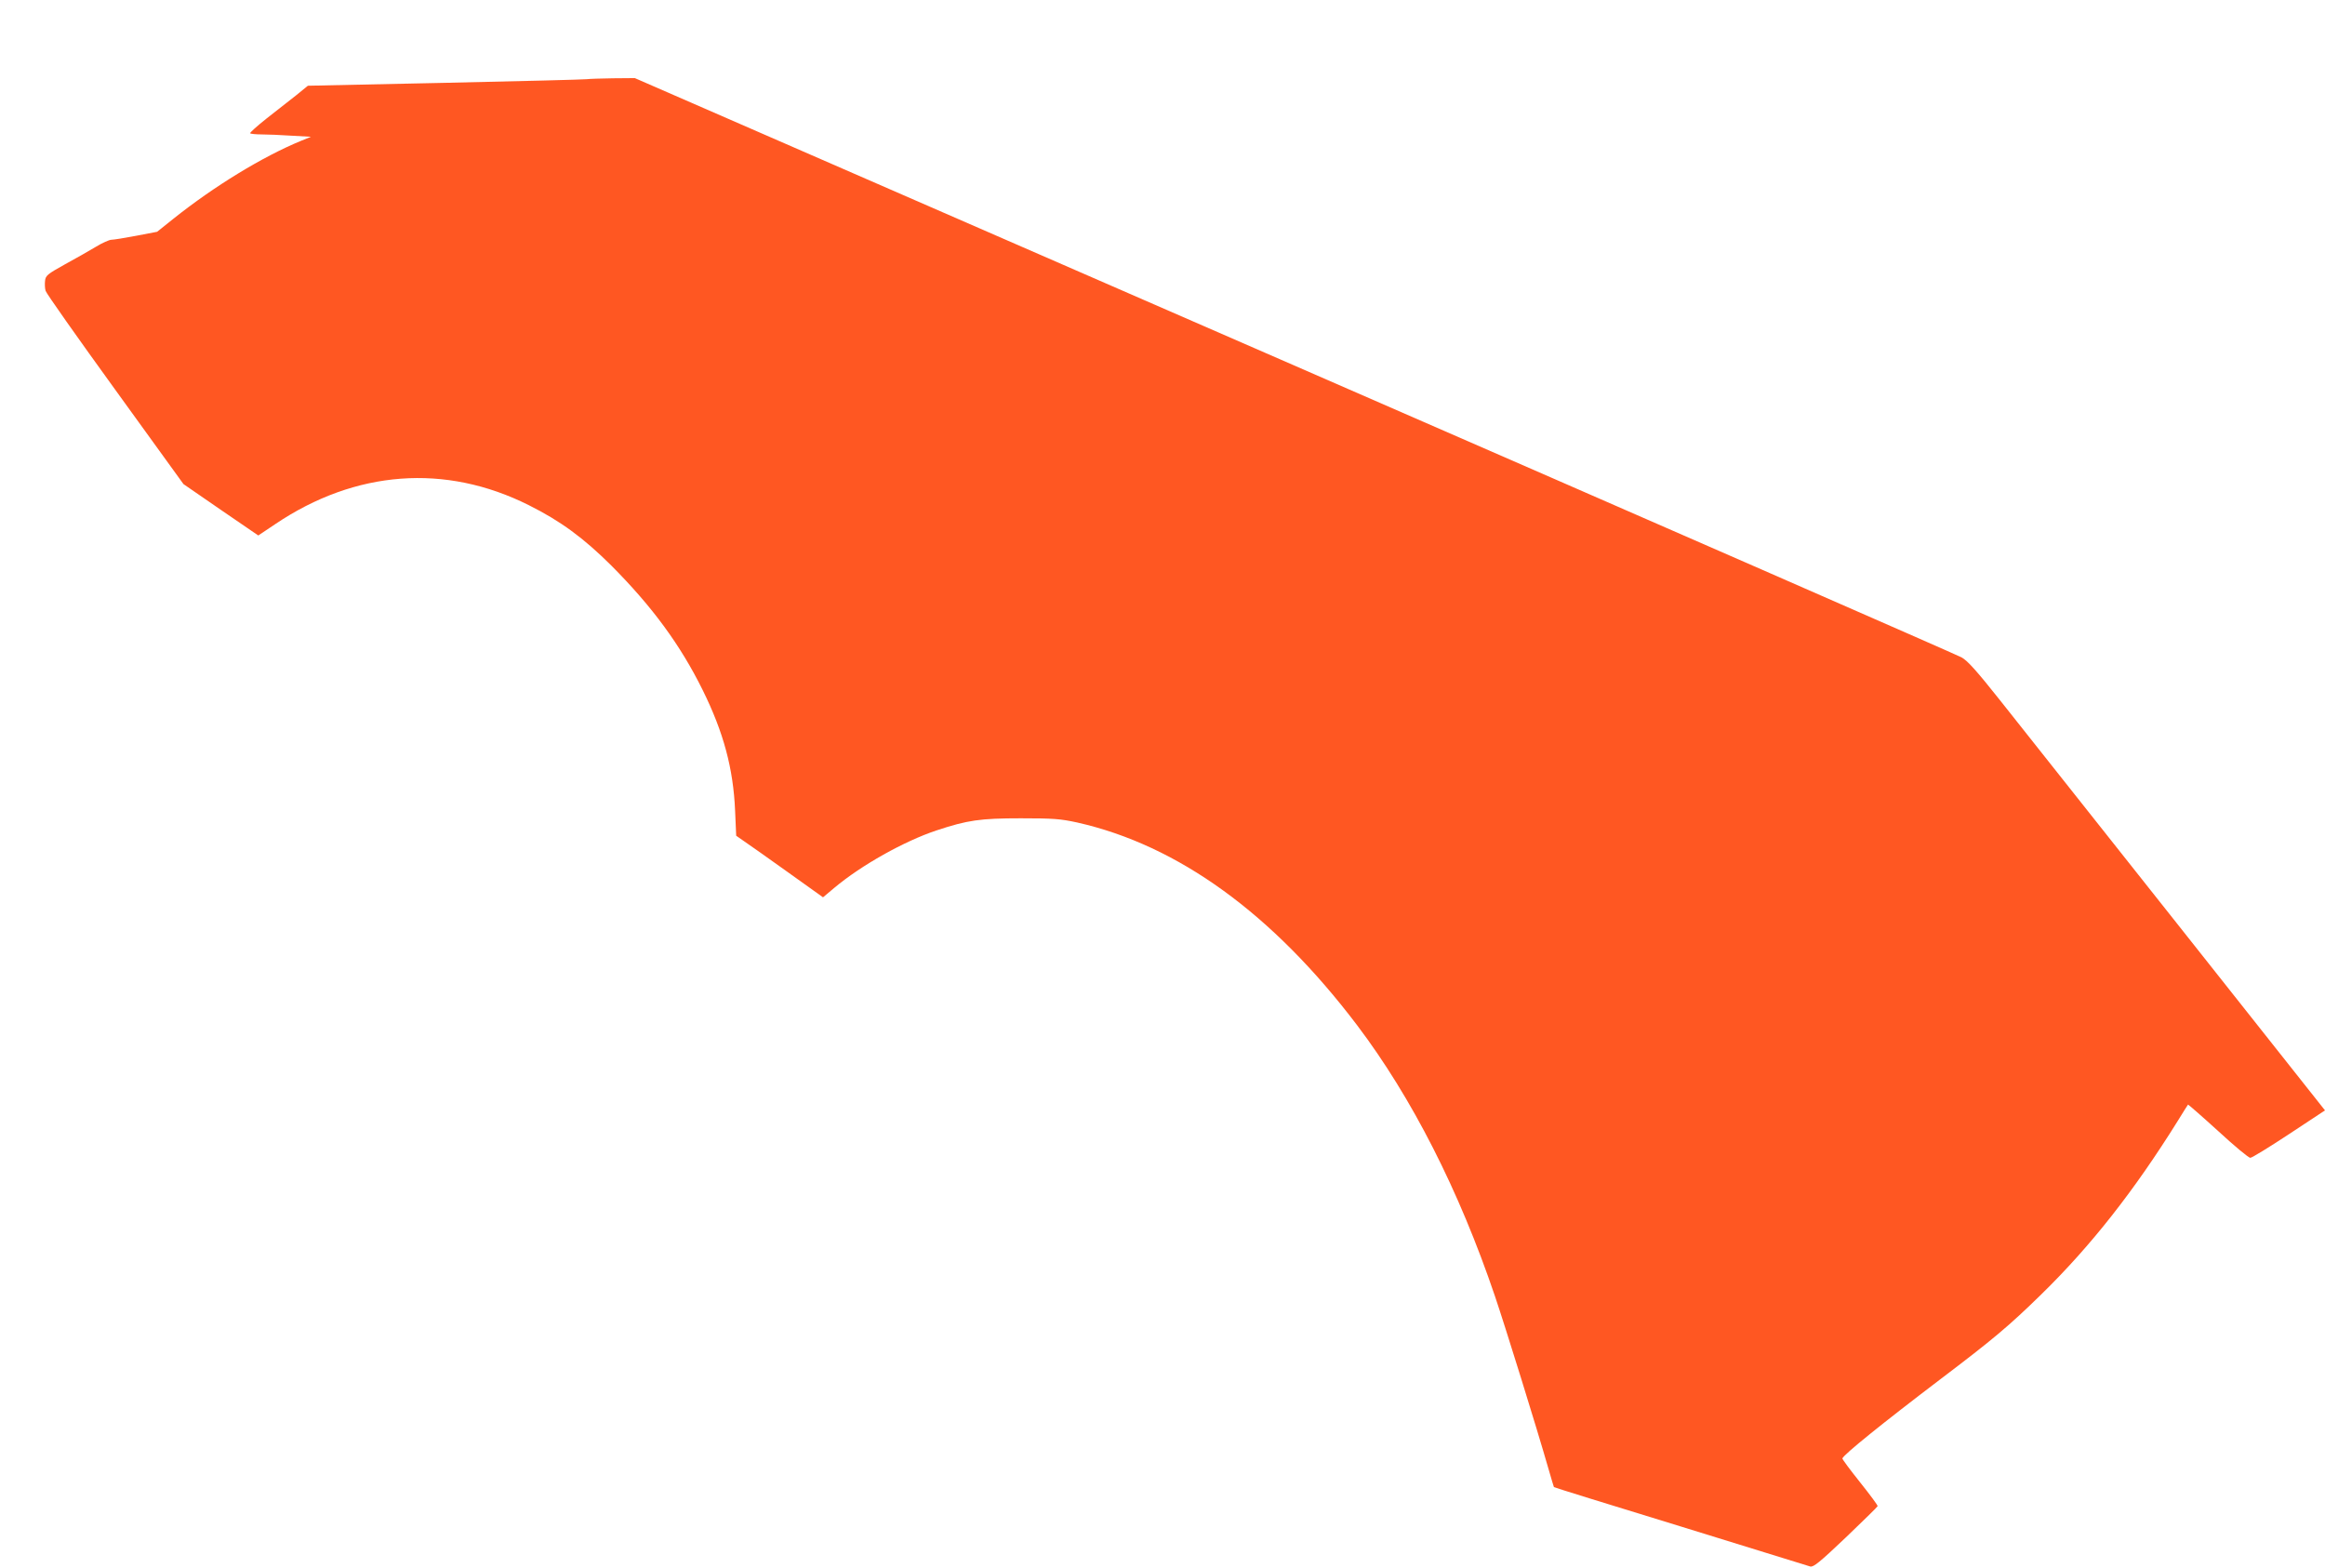 <?xml version="1.0" standalone="no"?>
<!DOCTYPE svg PUBLIC "-//W3C//DTD SVG 20010904//EN"
 "http://www.w3.org/TR/2001/REC-SVG-20010904/DTD/svg10.dtd">
<svg version="1.0" xmlns="http://www.w3.org/2000/svg"
 width="1280pt" height="863pt" viewBox="0 0 1280 863"
 preserveAspectRatio="xMidYMid meet">
<g transform="translate(0,863) scale(0.1,-0.1)"
fill="#ff5722" stroke="none">
<path d="M3230 8194 c-14 -2 -365 -11 -780 -20 l-755 -16 -65 -53 c-36 -28
-109 -86 -162 -127 -53 -42 -94 -79 -91 -82 4 -3 32 -6 63 -6 31 0 105 -3 164
-7 l108 -6 -54 -22 c-212 -87 -480 -251 -703 -429 l-90 -72 -115 -22 c-63 -12
-125 -22 -137 -22 -11 0 -50 -17 -84 -38 -35 -21 -112 -65 -171 -97 -97 -54
-107 -62 -110 -91 -2 -17 -1 -42 3 -55 3 -13 176 -258 383 -544 l376 -520 206
-142 206 -141 94 63 c441 297 936 334 1395 104 176 -88 301 -180 455 -333 225
-226 380 -437 503 -686 114 -231 168 -430 178 -663 l6 -138 46 -32 c25 -17
133 -93 239 -169 l193 -138 62 52 c149 125 385 257 562 316 172 57 241 67 465
67 179 0 218 -3 310 -23 556 -125 1077 -503 1542 -1117 301 -398 561 -909 758
-1490 56 -165 231 -728 296 -955 15 -52 28 -96 29 -97 1 -2 314 -99 696 -216
382 -118 703 -217 715 -221 17 -5 52 23 195 159 96 92 175 169 176 173 2 4
-42 63 -97 132 -55 69 -99 128 -97 131 8 22 220 193 537 434 297 225 381 296
559 470 273 267 511 570 751 955 29 47 54 87 56 89 1 1 76 -64 165 -145 89
-82 169 -149 178 -148 9 0 105 59 214 131 l197 130 -811 1024 c-446 563 -887
1119 -979 1235 -127 160 -178 217 -211 235 -25 14 -1678 737 -3674 1607
l-3630 1582 -120 -1 c-66 -1 -131 -3 -145 -5z"/>
</g>
</svg>
